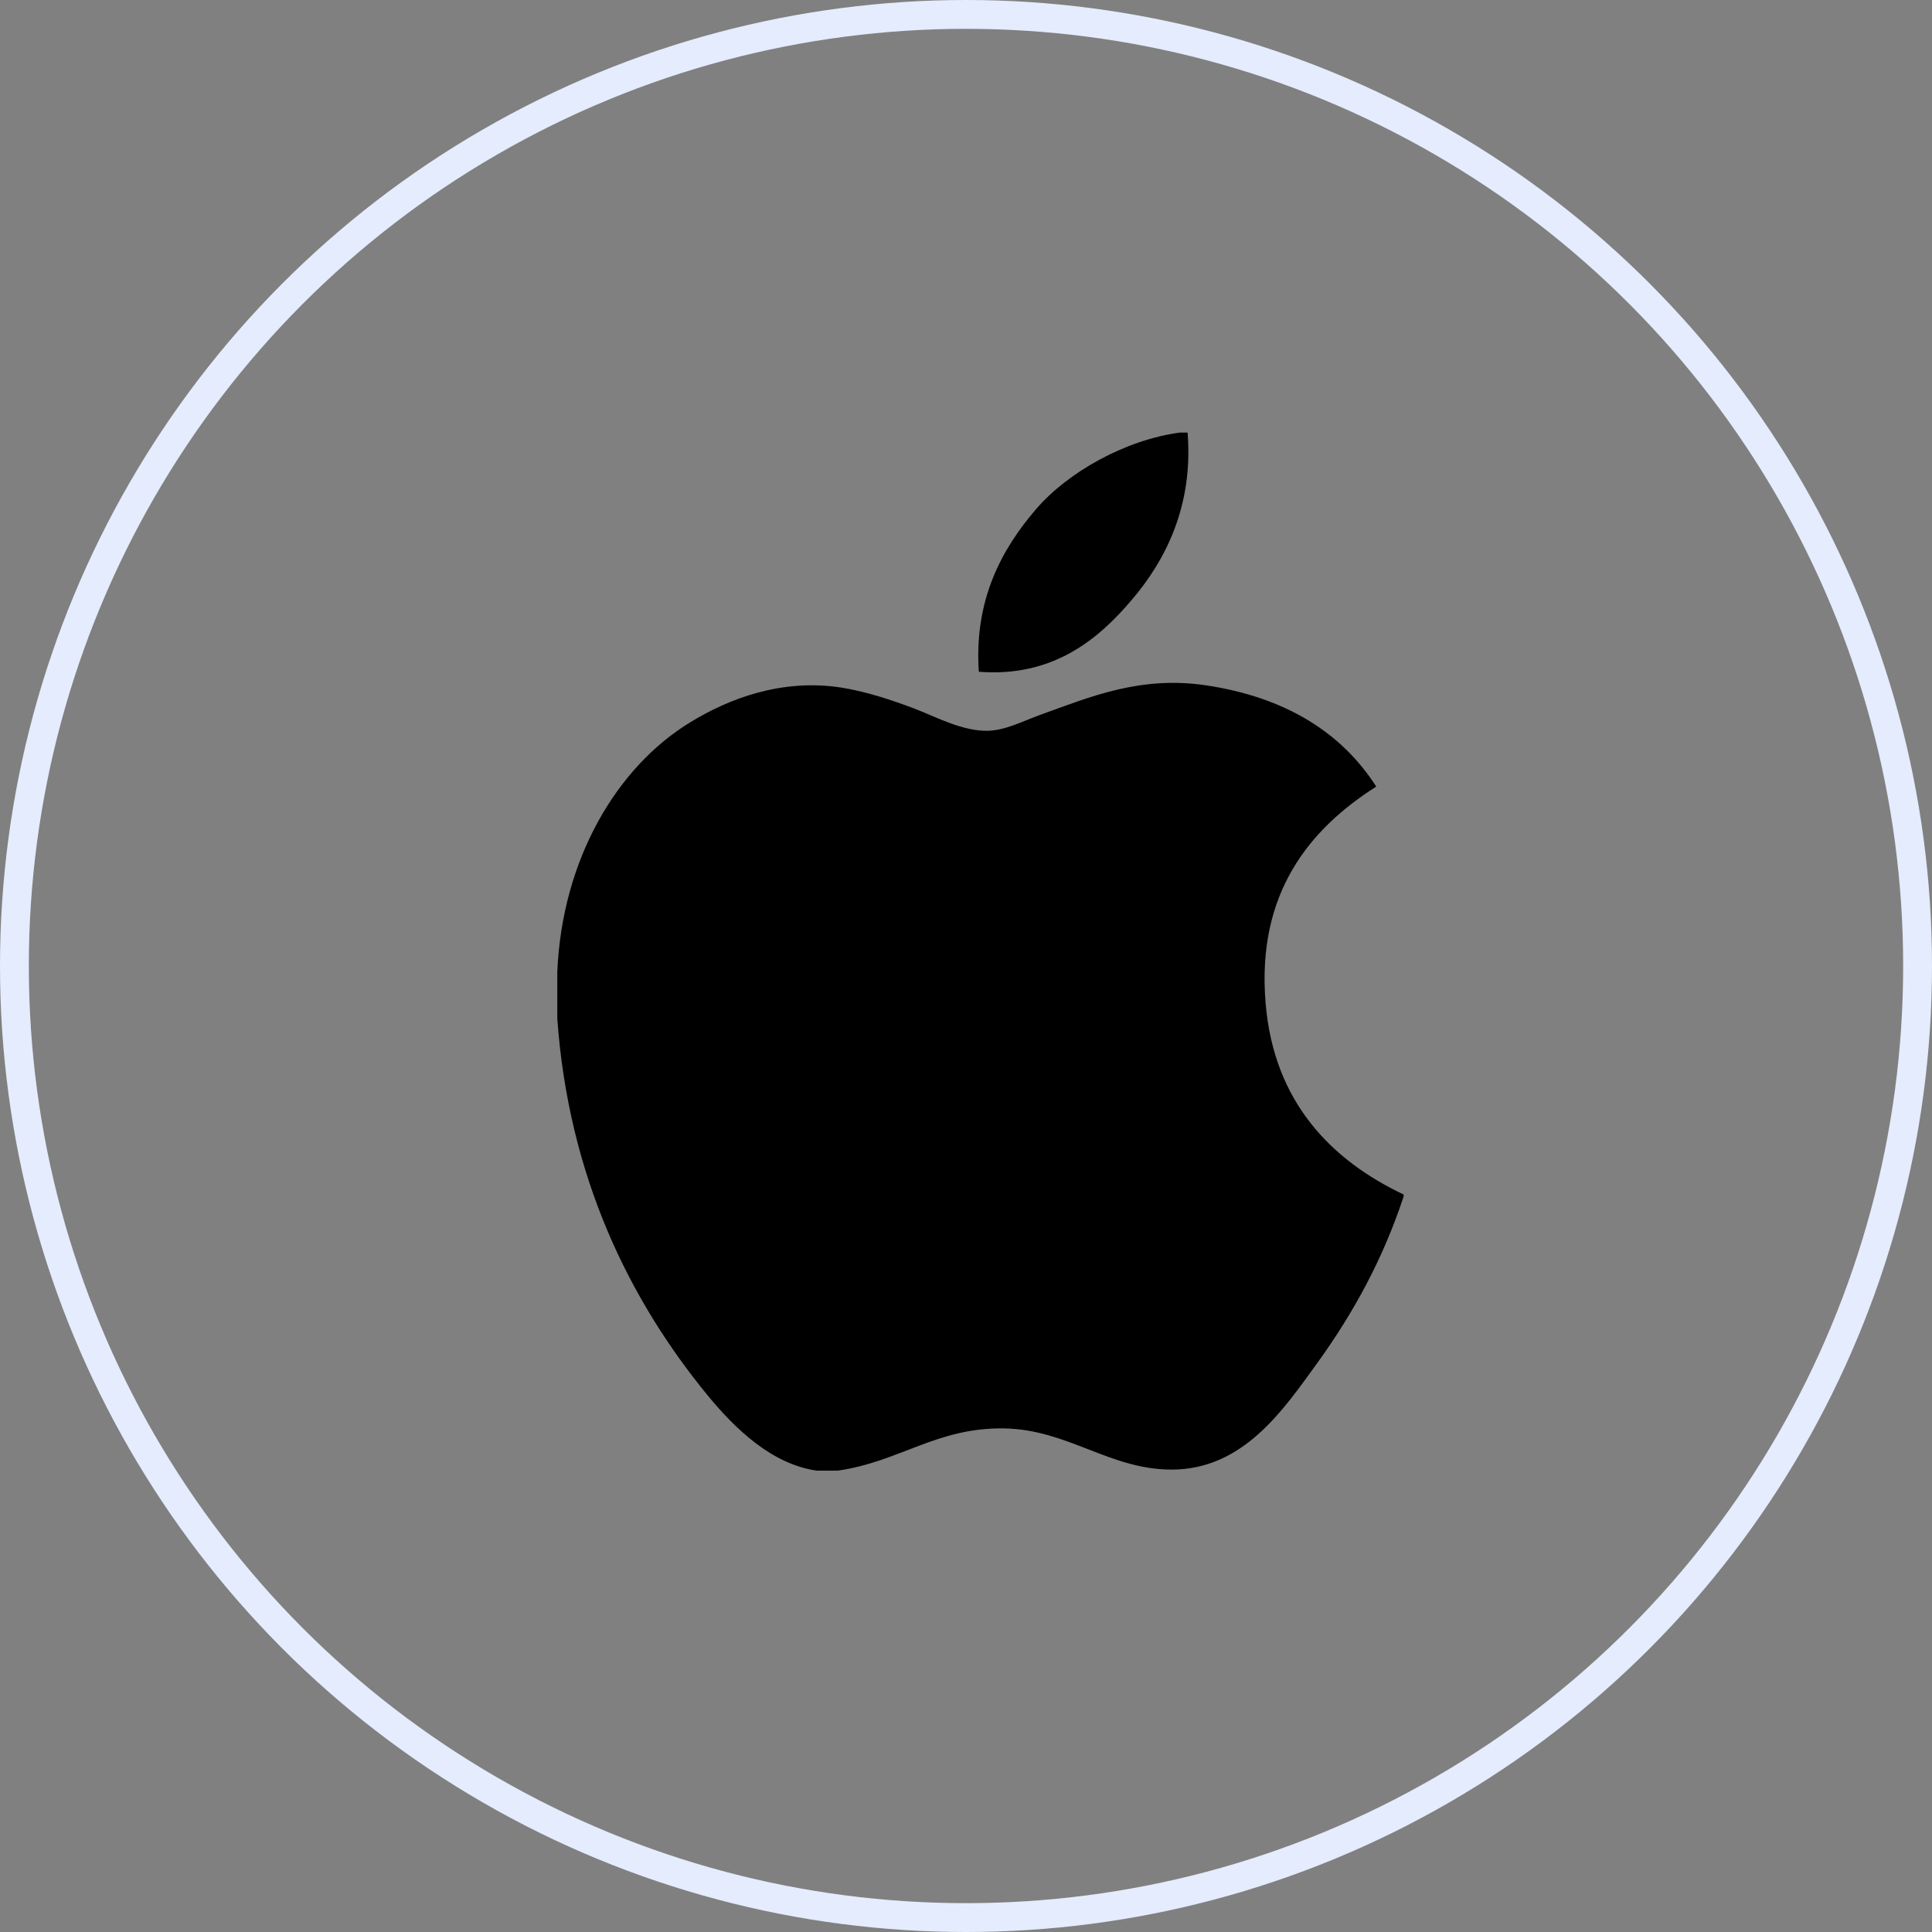<svg width="67" height="67" viewBox="0 0 67 67" fill="none" xmlns="http://www.w3.org/2000/svg">
<rect x="0" y="0" width="67" height="67" fill="#808080" stroke="none"/>
<circle cx="33.5" cy="33.5" r="33" stroke="#E4ECFD"/>
<path d="M40.928 15C41.012 15 41.095 15 41.184 15C41.389 17.539 40.42 19.436 39.243 20.809C38.087 22.174 36.505 23.497 33.945 23.296C33.775 20.794 34.745 19.037 35.921 17.667C37.012 16.39 39.012 15.253 40.928 15Z" fill="black"/>
<path d="M48.676 41.425C48.676 41.45 48.676 41.472 48.676 41.496C47.956 43.675 46.93 45.541 45.678 47.274C44.535 48.847 43.135 50.964 40.634 50.964C38.473 50.964 37.038 49.574 34.823 49.536C32.48 49.498 31.192 50.698 29.05 51C28.805 51 28.56 51 28.32 51C26.747 50.773 25.477 49.527 24.552 48.404C21.825 45.088 19.718 40.804 19.326 35.322C19.326 34.784 19.326 34.248 19.326 33.711C19.492 29.787 21.399 26.597 23.933 25.051C25.27 24.229 27.108 23.529 29.156 23.842C30.033 23.978 30.929 24.278 31.715 24.575C32.46 24.861 33.391 25.369 34.273 25.342C34.87 25.324 35.465 25.013 36.067 24.793C37.831 24.156 39.561 23.426 41.84 23.769C44.58 24.183 46.524 25.4 47.726 27.278C45.408 28.753 43.576 30.976 43.889 34.771C44.167 38.219 46.172 40.236 48.676 41.425Z" fill="black"/>
</svg>
